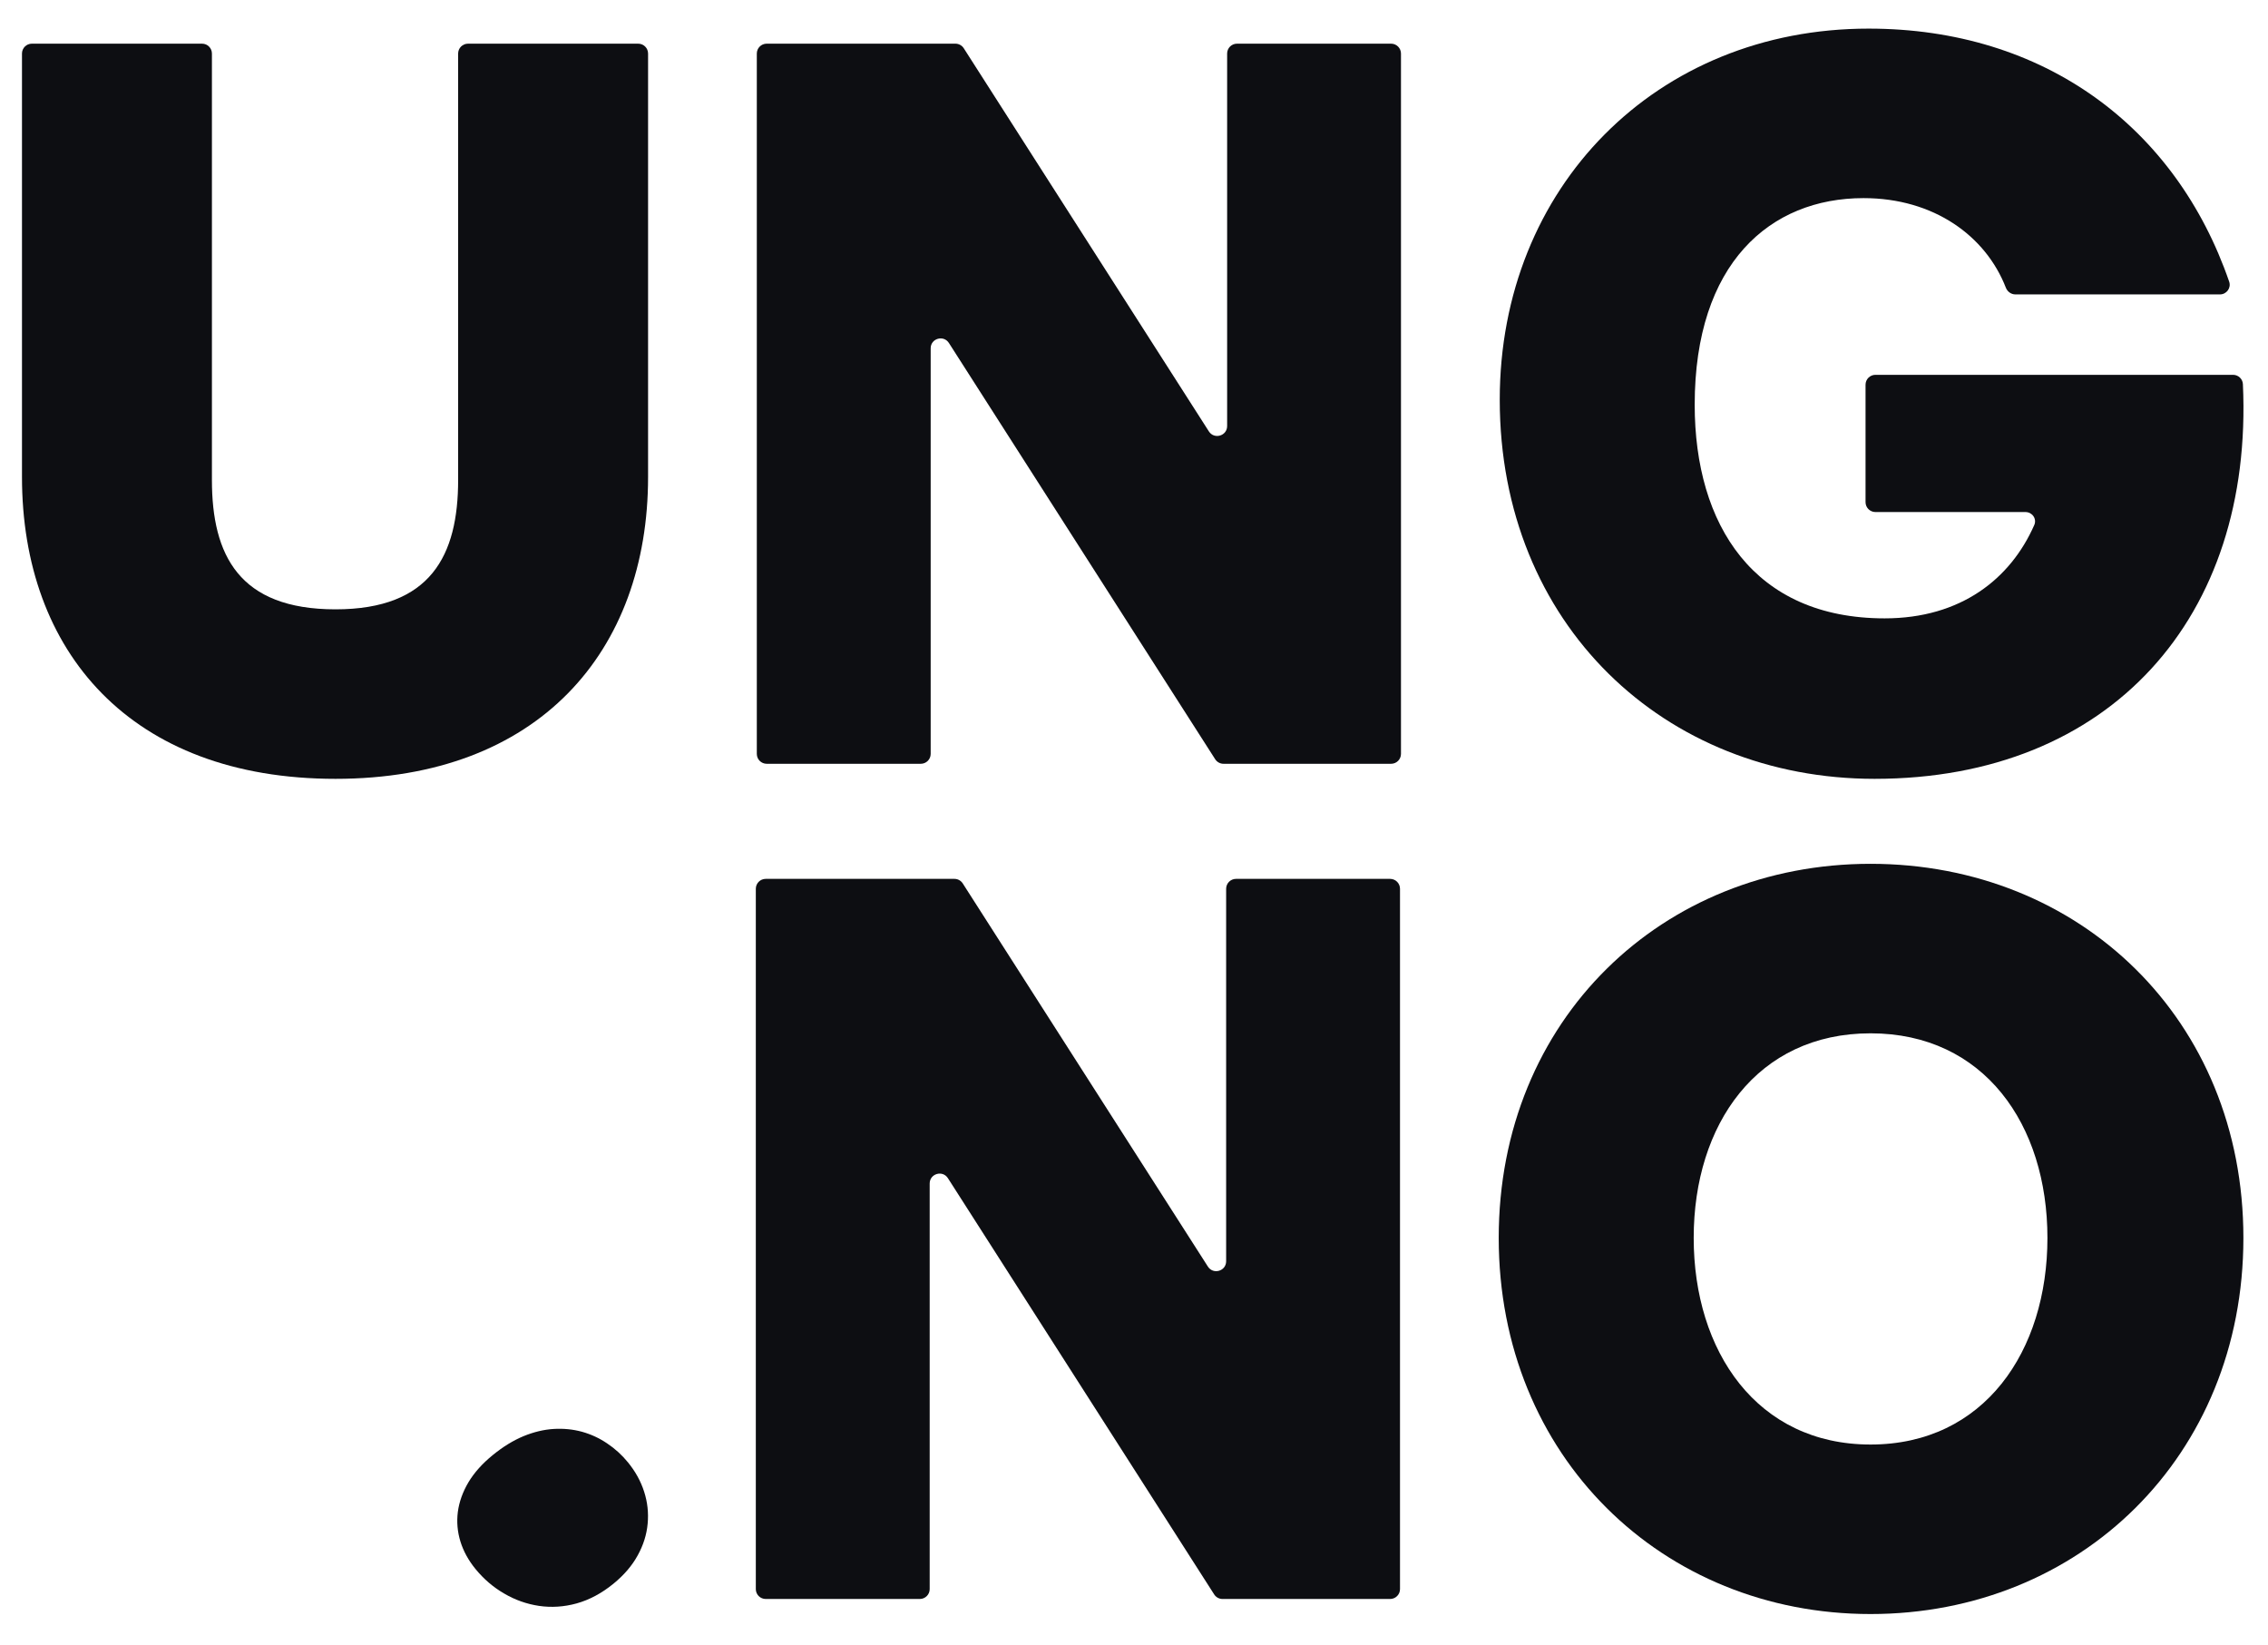 <svg xmlns="http://www.w3.org/2000/svg" fill="none" viewBox="0 0 91 66" height="66" width="91">
<path fill="#0D0E12" d="M75.215 31.245C66.787 31.245 60.175 25.048 60.175 16.036C60.175 7.506 66.465 1.148 74.973 1.148C82.037 1.148 87.307 5.113 89.442 11.299C89.529 11.552 89.338 11.811 89.07 11.811H80.865C80.694 11.811 80.543 11.7 80.481 11.54C79.674 9.465 77.593 7.948 74.771 7.948C71.021 7.948 67.997 10.564 67.997 16.237C67.997 21.065 70.376 24.807 75.618 24.807C78.683 24.807 80.673 23.217 81.622 21.062C81.732 20.812 81.541 20.542 81.267 20.542H75.249C75.03 20.542 74.852 20.364 74.852 20.145V15.434C74.852 15.214 75.03 15.037 75.249 15.037H89.599C89.809 15.037 89.983 15.202 89.993 15.411C90.425 24.747 84.685 31.245 75.215 31.245Z"></path>
<path fill="#0D0E12" d="M49.092 30.641C48.956 30.641 48.83 30.572 48.757 30.458L38.074 13.76C37.86 13.426 37.342 13.577 37.342 13.973V30.245C37.342 30.464 37.164 30.641 36.944 30.641H30.763C30.544 30.641 30.366 30.464 30.366 30.245V2.148C30.366 1.929 30.544 1.752 30.763 1.752H38.334C38.469 1.752 38.596 1.821 38.669 1.935L48.504 17.306C48.718 17.64 49.237 17.488 49.237 17.092V2.148C49.237 1.929 49.414 1.752 49.634 1.752H55.815C56.034 1.752 56.212 1.929 56.212 2.148V30.245C56.212 30.464 56.034 30.641 55.815 30.641H49.092Z"></path>
<path fill="#0D0E12" d="M25.605 1.752C25.825 1.752 26.003 1.929 26.003 2.148V19.134C26.003 26.135 21.607 31.245 13.462 31.245C5.237 31.245 0.882 26.135 0.882 19.134V2.148C0.882 1.929 1.06 1.752 1.279 1.752H8.106C8.325 1.752 8.503 1.929 8.503 2.148V19.255C8.503 22.272 9.592 24.445 13.462 24.445C17.293 24.445 18.382 22.272 18.382 19.255V2.148C18.382 1.929 18.56 1.752 18.779 1.752H25.605Z"></path>
<path fill="#0D0E12" d="M75.053 64.751C66.707 64.751 60.134 58.434 60.134 49.662C60.134 40.891 66.707 34.654 75.053 34.654C83.44 34.654 90.013 40.891 90.013 49.662C90.013 58.434 83.44 64.751 75.053 64.751ZM75.053 57.951C79.609 57.951 82.15 54.209 82.15 49.662C82.15 45.116 79.609 41.454 75.053 41.454C70.497 41.454 67.957 45.116 67.957 49.662C67.957 54.209 70.497 57.951 75.053 57.951Z"></path>
<path fill="#0D0E12" d="M49.052 64.147C48.916 64.147 48.79 64.078 48.717 63.964L38.034 47.266C37.821 46.932 37.302 47.083 37.302 47.48V63.751C37.302 63.97 37.124 64.147 36.905 64.147H30.724C30.504 64.147 30.326 63.97 30.326 63.751V35.655C30.326 35.436 30.504 35.258 30.724 35.258H38.294C38.43 35.258 38.556 35.327 38.629 35.441L48.465 50.812C48.679 51.146 49.197 50.995 49.197 50.598V35.655C49.197 35.436 49.375 35.258 49.594 35.258H55.775C55.995 35.258 56.173 35.436 56.173 35.655V63.751C56.173 63.97 55.995 64.147 55.775 64.147H49.052Z"></path>
<path fill="#0D0E12" d="M19.076 62.941C18.796 62.598 18.595 62.232 18.474 61.843C18.354 61.453 18.319 61.057 18.37 60.655C18.424 60.25 18.566 59.853 18.796 59.464C19.028 59.077 19.354 58.713 19.775 58.371C20.184 58.038 20.593 57.787 21.002 57.617C21.416 57.447 21.82 57.35 22.215 57.326C22.61 57.302 22.988 57.34 23.35 57.438C23.713 57.539 24.05 57.695 24.361 57.906C24.674 58.115 24.953 58.368 25.196 58.666C25.494 59.03 25.71 59.422 25.844 59.84C25.98 60.26 26.027 60.69 25.986 61.128C25.947 61.563 25.814 61.987 25.587 62.397C25.362 62.81 25.036 63.19 24.609 63.538C24.138 63.921 23.647 64.183 23.136 64.325C22.629 64.465 22.125 64.497 21.626 64.424C21.132 64.35 20.666 64.185 20.23 63.929C19.791 63.676 19.407 63.346 19.076 62.941Z"></path>
</svg>
